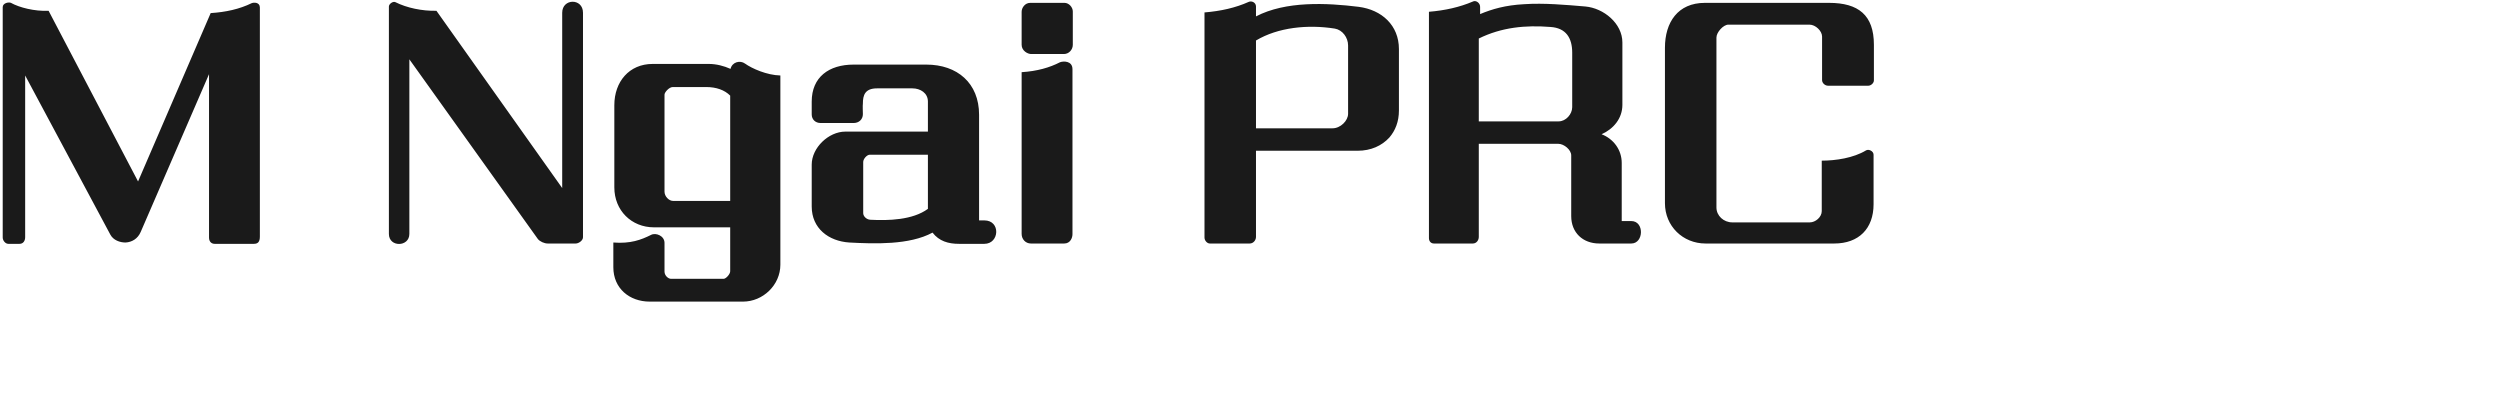 <svg 
 xmlns="http://www.w3.org/2000/svg"
 xmlns:xlink="http://www.w3.org/1999/xlink"
 width="144.286mm" height="23.283mm">
<path fill-rule="evenodd"  fill="rgb(26, 26, 26)"
 d="M407.536,18.698 L398.751,18.698 C398.103,18.698 397.455,18.122 397.455,17.474 L397.455,7.969 C397.455,6.745 396.015,5.377 394.719,5.377 L377.005,5.377 C375.925,5.377 374.413,7.033 374.413,8.185 L374.413,45.269 C374.413,47.069 375.997,48.509 377.869,48.509 L394.791,48.509 C396.015,48.509 397.383,47.357 397.383,46.061 L397.383,35.044 C400.407,35.044 404.296,34.468 407.032,32.811 C407.608,32.451 408.688,32.955 408.688,33.748 L408.688,44.548 C408.688,49.877 405.448,53.117 400.119,53.117 L372.037,53.117 C367.068,53.117 363.180,49.301 363.180,44.332 L363.180,10.417 C363.180,4.873 365.988,0.625 371.893,0.625 L398.967,0.625 C405.376,0.625 408.760,3.289 408.760,9.769 L408.760,17.546 C408.760,18.122 408.112,18.698 407.536,18.698 ZM355.840,53.117 L348.856,53.117 C345.255,53.117 342.735,50.741 342.735,47.141 L342.735,33.892 C342.735,32.667 341.151,31.371 339.927,31.371 L322.573,31.371 L322.573,51.677 C322.573,52.397 322.069,53.117 321.277,53.117 L312.780,53.117 C312.132,53.117 311.700,52.613 311.700,51.965 L311.700,2.569 C315.229,2.281 318.397,1.561 321.277,0.337 C321.925,-0.023 322.861,0.625 322.861,1.489 L322.861,3.073 C325.454,1.993 328.334,1.129 332.510,0.913 C336.759,0.625 341.583,1.057 345.831,1.417 C349.792,1.777 353.896,5.089 353.896,9.265 L353.896,22.875 C353.896,25.827 351.952,28.131 349.360,29.283 C351.952,30.291 353.752,32.667 353.752,35.548 L353.752,48.221 L355.840,48.221 C358.720,48.221 358.576,53.117 355.840,53.117 ZM342.951,11.498 C342.951,8.257 341.583,6.097 338.199,5.881 C332.726,5.449 327.542,5.953 322.573,8.401 L322.573,26.475 L339.999,26.475 C341.583,26.475 342.951,24.891 342.951,23.379 L342.951,11.498 ZM296.151,32.883 L273.973,32.883 L273.973,51.677 C273.973,52.397 273.397,53.117 272.605,53.117 L263.893,53.117 C263.317,53.117 262.740,52.469 262.740,51.821 L262.740,2.713 C266.269,2.425 269.509,1.705 272.389,0.409 C273.037,0.121 273.973,0.553 273.973,1.417 L273.973,3.577 C280.454,0.193 289.383,0.625 296.367,1.489 C301.408,2.137 305.152,5.521 305.152,10.706 L305.152,24.099 C305.152,26.547 304.360,28.491 303.064,30.003 C301.408,31.803 299.032,32.883 296.151,32.883 ZM294.063,9.913 C294.063,8.185 292.839,6.529 291.183,6.241 C285.278,5.305 278.798,5.953 273.973,8.833 L273.973,27.987 L290.679,27.987 C292.407,27.987 294.063,26.331 294.063,24.819 L294.063,9.913 ZM232.070,11.786 L224.941,11.786 C224.149,11.786 222.853,11.066 222.853,9.769 L222.853,2.569 C222.853,1.705 223.573,0.625 224.725,0.625 L232.214,0.625 C233.150,0.625 234.014,1.561 234.014,2.497 L234.014,9.769 C234.014,10.850 233.150,11.786 232.070,11.786 ZM214.721,53.189 L209.176,53.189 C206.872,53.189 204.856,52.613 203.416,50.741 C198.375,53.477 190.743,53.189 185.270,52.901 C180.734,52.613 177.062,49.805 177.062,45.052 L177.062,35.908 C177.062,32.235 180.734,28.707 184.406,28.707 L202.408,28.707 L202.408,22.155 C202.408,20.282 200.752,19.274 199.024,19.274 L191.319,19.274 C188.655,19.274 188.223,20.786 188.223,22.587 C188.151,23.091 188.223,24.387 188.223,24.891 C188.223,26.043 187.359,26.835 186.206,26.835 L179.006,26.835 C177.854,26.835 177.062,26.043 177.062,24.963 L177.062,22.155 C177.062,16.826 180.806,14.090 186.206,14.090 L202.048,14.090 C208.816,14.090 213.569,18.122 213.569,25.035 L213.569,48.077 L214.721,48.077 C218.321,48.077 218.033,53.189 214.721,53.189 ZM202.408,33.748 L189.735,33.748 C189.087,33.748 188.295,34.684 188.295,35.332 L188.295,46.493 C188.295,47.141 188.943,47.861 189.807,47.933 C193.767,48.149 199.096,48.005 202.408,45.557 L202.408,33.748 ZM162.088,65.790 L141.710,65.790 C137.318,65.790 133.790,62.910 133.790,58.302 L133.790,52.901 C137.534,53.189 139.838,52.325 141.999,51.245 C143.079,50.669 144.951,51.461 144.951,52.973 L144.951,59.238 C144.951,60.102 145.743,60.822 146.391,60.822 L157.840,60.822 C158.344,60.822 159.280,59.814 159.280,59.166 L159.280,49.589 L142.647,49.589 C137.750,49.589 134.006,45.917 134.006,40.876 L134.006,22.947 C134.006,17.834 137.246,13.946 142.359,13.946 L154.600,13.946 C156.256,13.946 157.912,14.378 159.352,15.026 C159.712,13.514 161.440,13.082 162.520,13.874 C164.032,14.954 167.273,16.394 170.225,16.466 L170.225,57.726 C170.225,62.190 166.409,65.790 162.088,65.790 ZM159.280,20.858 C158.056,19.634 156.256,18.986 154.024,18.986 L146.751,18.986 C145.959,18.986 144.951,20.138 144.951,20.642 L144.951,41.812 C144.951,42.820 145.887,43.828 146.823,43.828 L159.280,43.828 L159.280,20.858 ZM125.586,53.117 L119.466,53.117 C118.746,53.117 117.738,52.685 117.306,52.109 L89.295,12.938 L89.295,51.029 C89.295,53.909 84.831,53.981 84.831,51.029 L84.831,1.417 C84.831,0.841 85.767,0.193 86.271,0.481 C88.719,1.705 92.032,2.425 95.200,2.353 L122.634,41.020 L122.634,2.785 C122.634,-0.383 127.171,-0.455 127.171,2.785 L127.171,51.749 C127.171,52.469 126.234,53.117 125.586,53.117 ZM55.389,53.189 L46.820,53.189 C46.244,53.189 45.596,52.829 45.596,51.821 L45.596,16.178 L30.690,50.597 C30.042,52.109 28.746,52.829 27.378,52.901 C26.154,52.901 24.714,52.397 24.066,51.173 L5.488,16.466 L5.488,51.749 C5.488,52.541 5.056,53.189 4.264,53.189 L1.816,53.189 C1.168,53.189 0.592,52.469 0.592,51.821 L0.592,1.561 C0.592,0.625 1.960,0.409 2.392,0.625 C4.192,1.633 7.504,2.497 10.601,2.353 L30.114,39.580 L45.956,2.857 C49.268,2.641 52.220,1.993 54.885,0.697 C55.389,0.481 56.685,0.481 56.685,1.633 L56.685,51.605 C56.685,52.757 56.253,53.189 55.389,53.189 ZM231.206,13.586 C231.926,13.298 233.942,13.226 233.942,15.098 L233.942,51.101 C233.942,51.821 233.510,53.117 232.142,53.117 L224.869,53.117 C223.717,53.117 222.853,52.181 222.853,51.029 L222.853,15.746 C226.237,15.530 228.974,14.738 231.206,13.586 Z"/>
</svg>